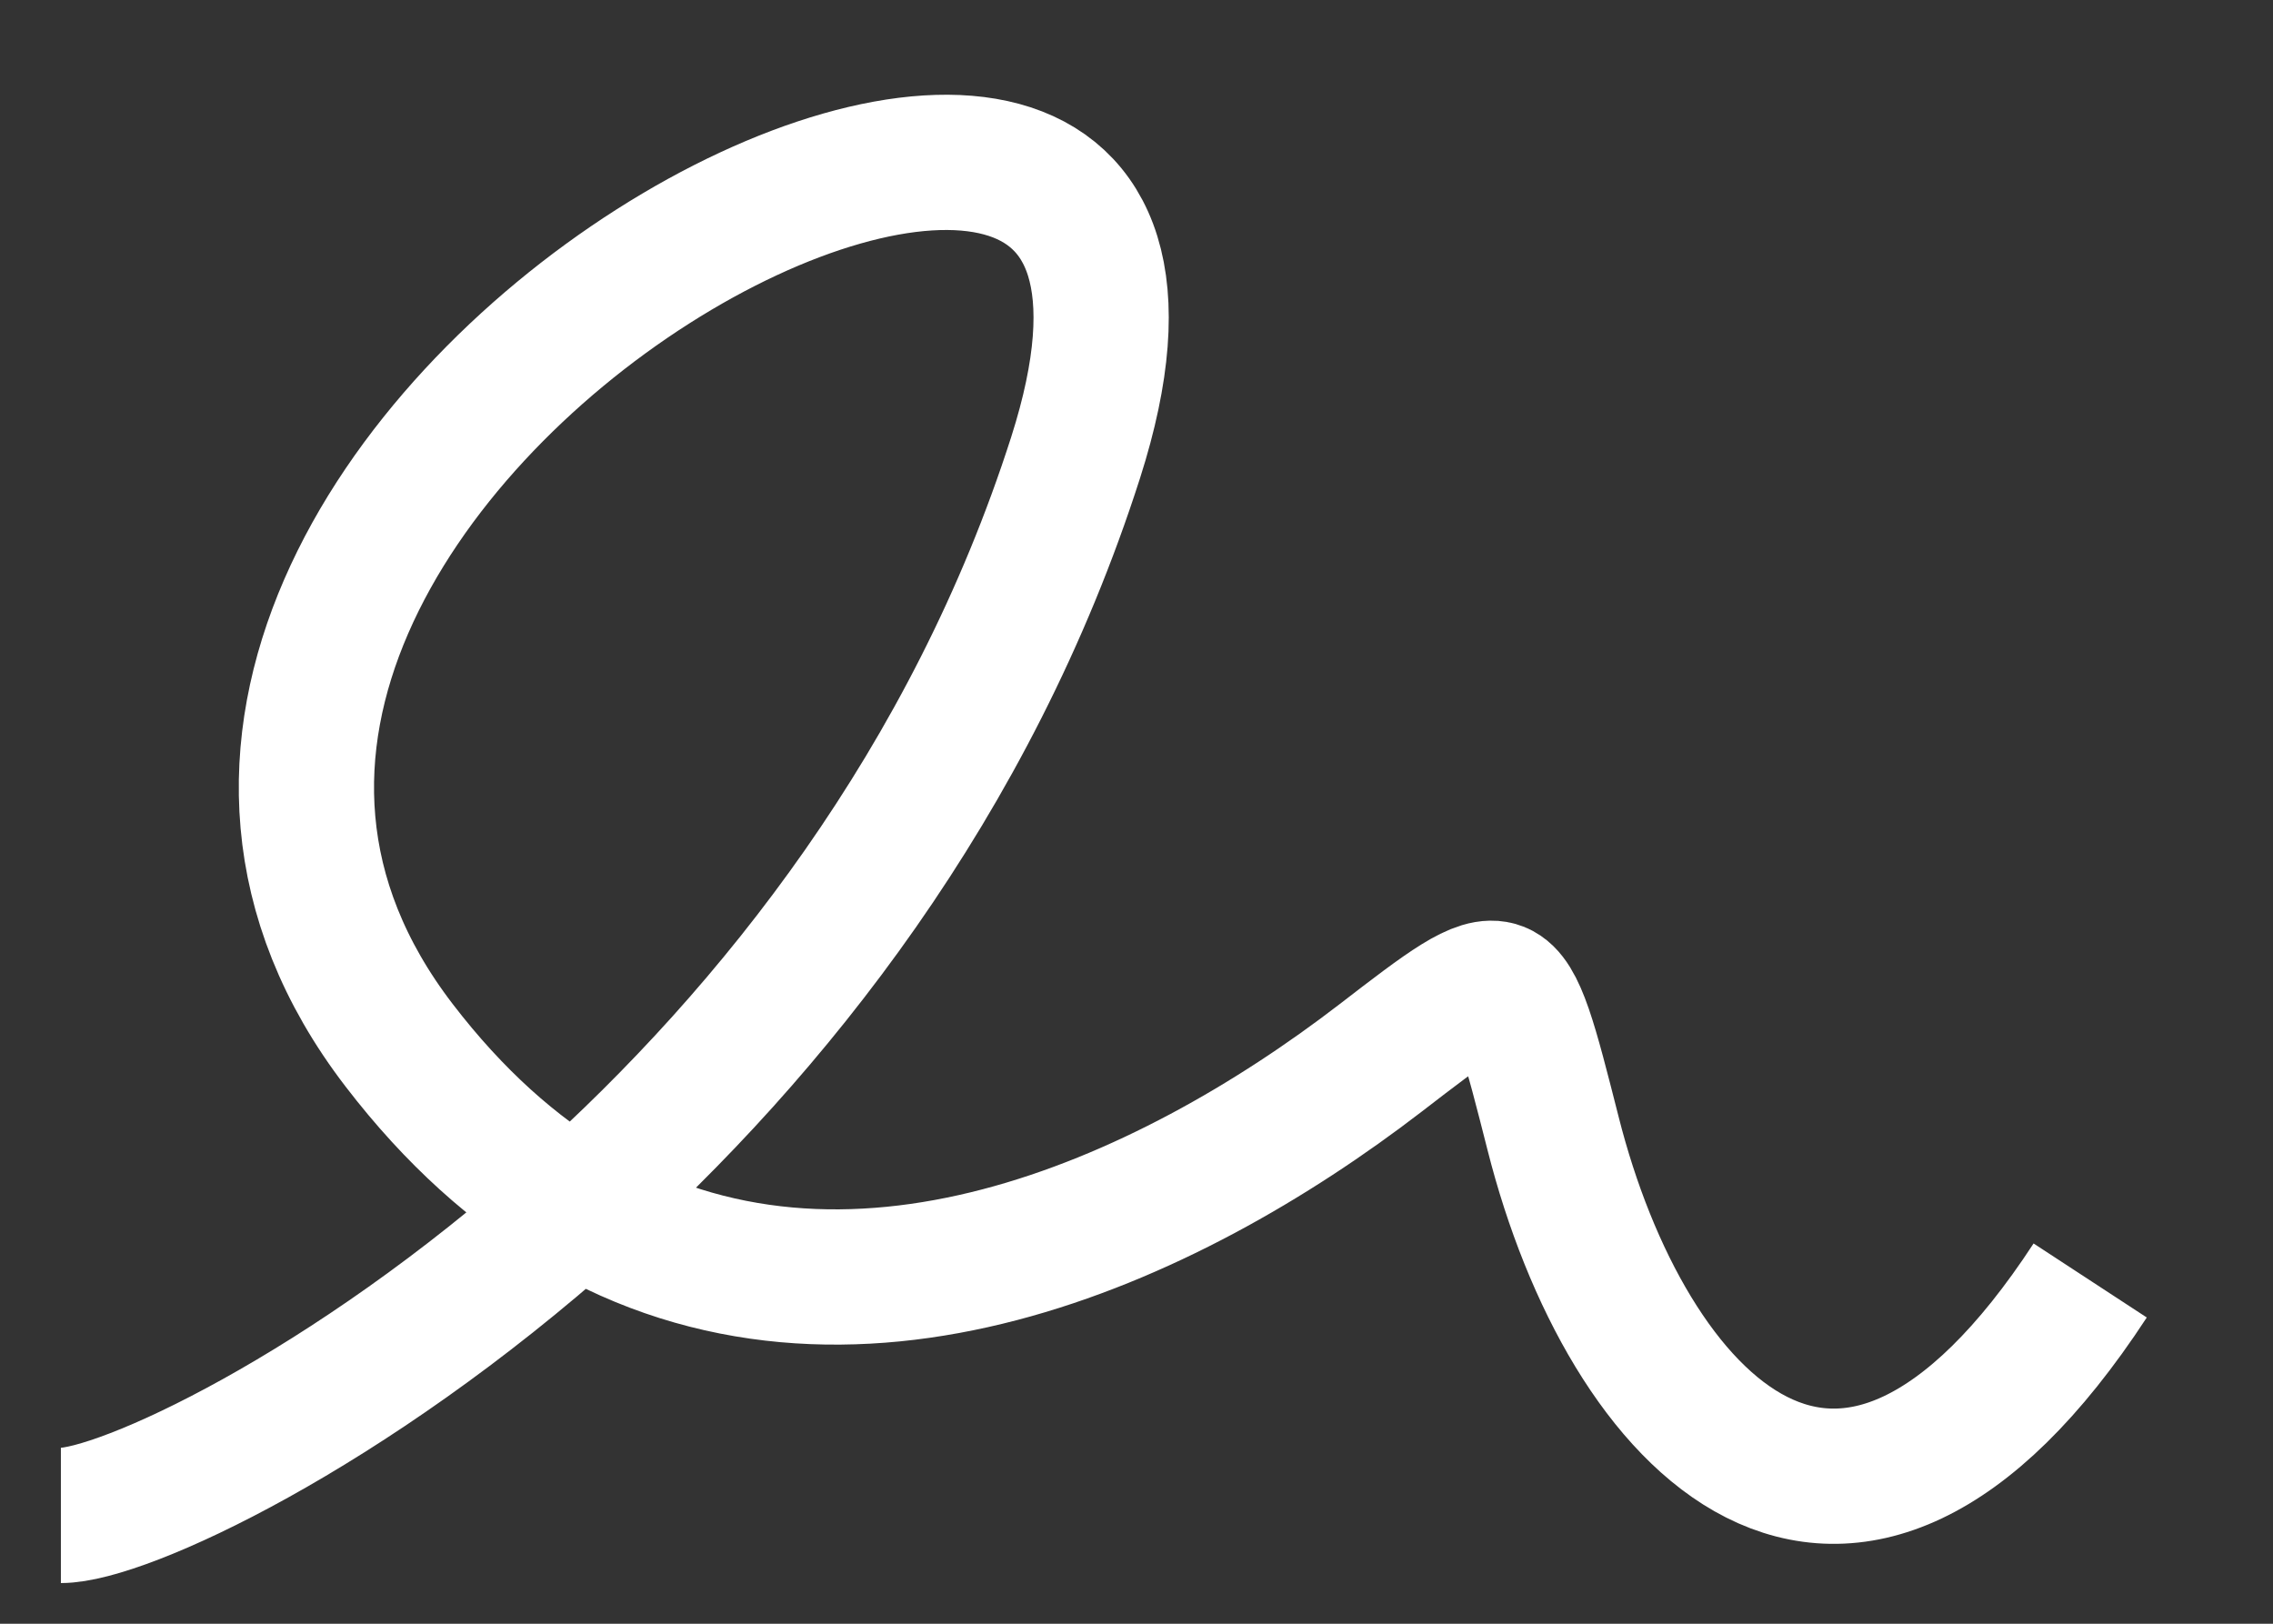 <?xml version="1.0" encoding="UTF-8"?> <svg xmlns="http://www.w3.org/2000/svg" width="14" height="10" viewBox="0 0 14 10" fill="none"><rect x="0" y="0" width="14" height="10" fill="#333333" stroke="none"/> <path d="M0.375 9.333C0.75 9.333 2.136 8.7 3.551 7.435M3.551 7.435C4.758 6.356 5.985 4.817 6.625 2.818C8.013 -1.526 -0.319 2.818 2.458 6.437C2.8 6.883 3.168 7.208 3.551 7.435ZM3.551 7.435C5.221 8.422 7.178 7.535 8.504 6.515C8.909 6.203 9.112 6.047 9.233 6.095C9.354 6.144 9.424 6.423 9.566 6.981C10.018 8.767 11.355 10.209 12.874 7.886" stroke="white" stroke-width="0.833" stroke-linejoin="round"></path> </svg> 